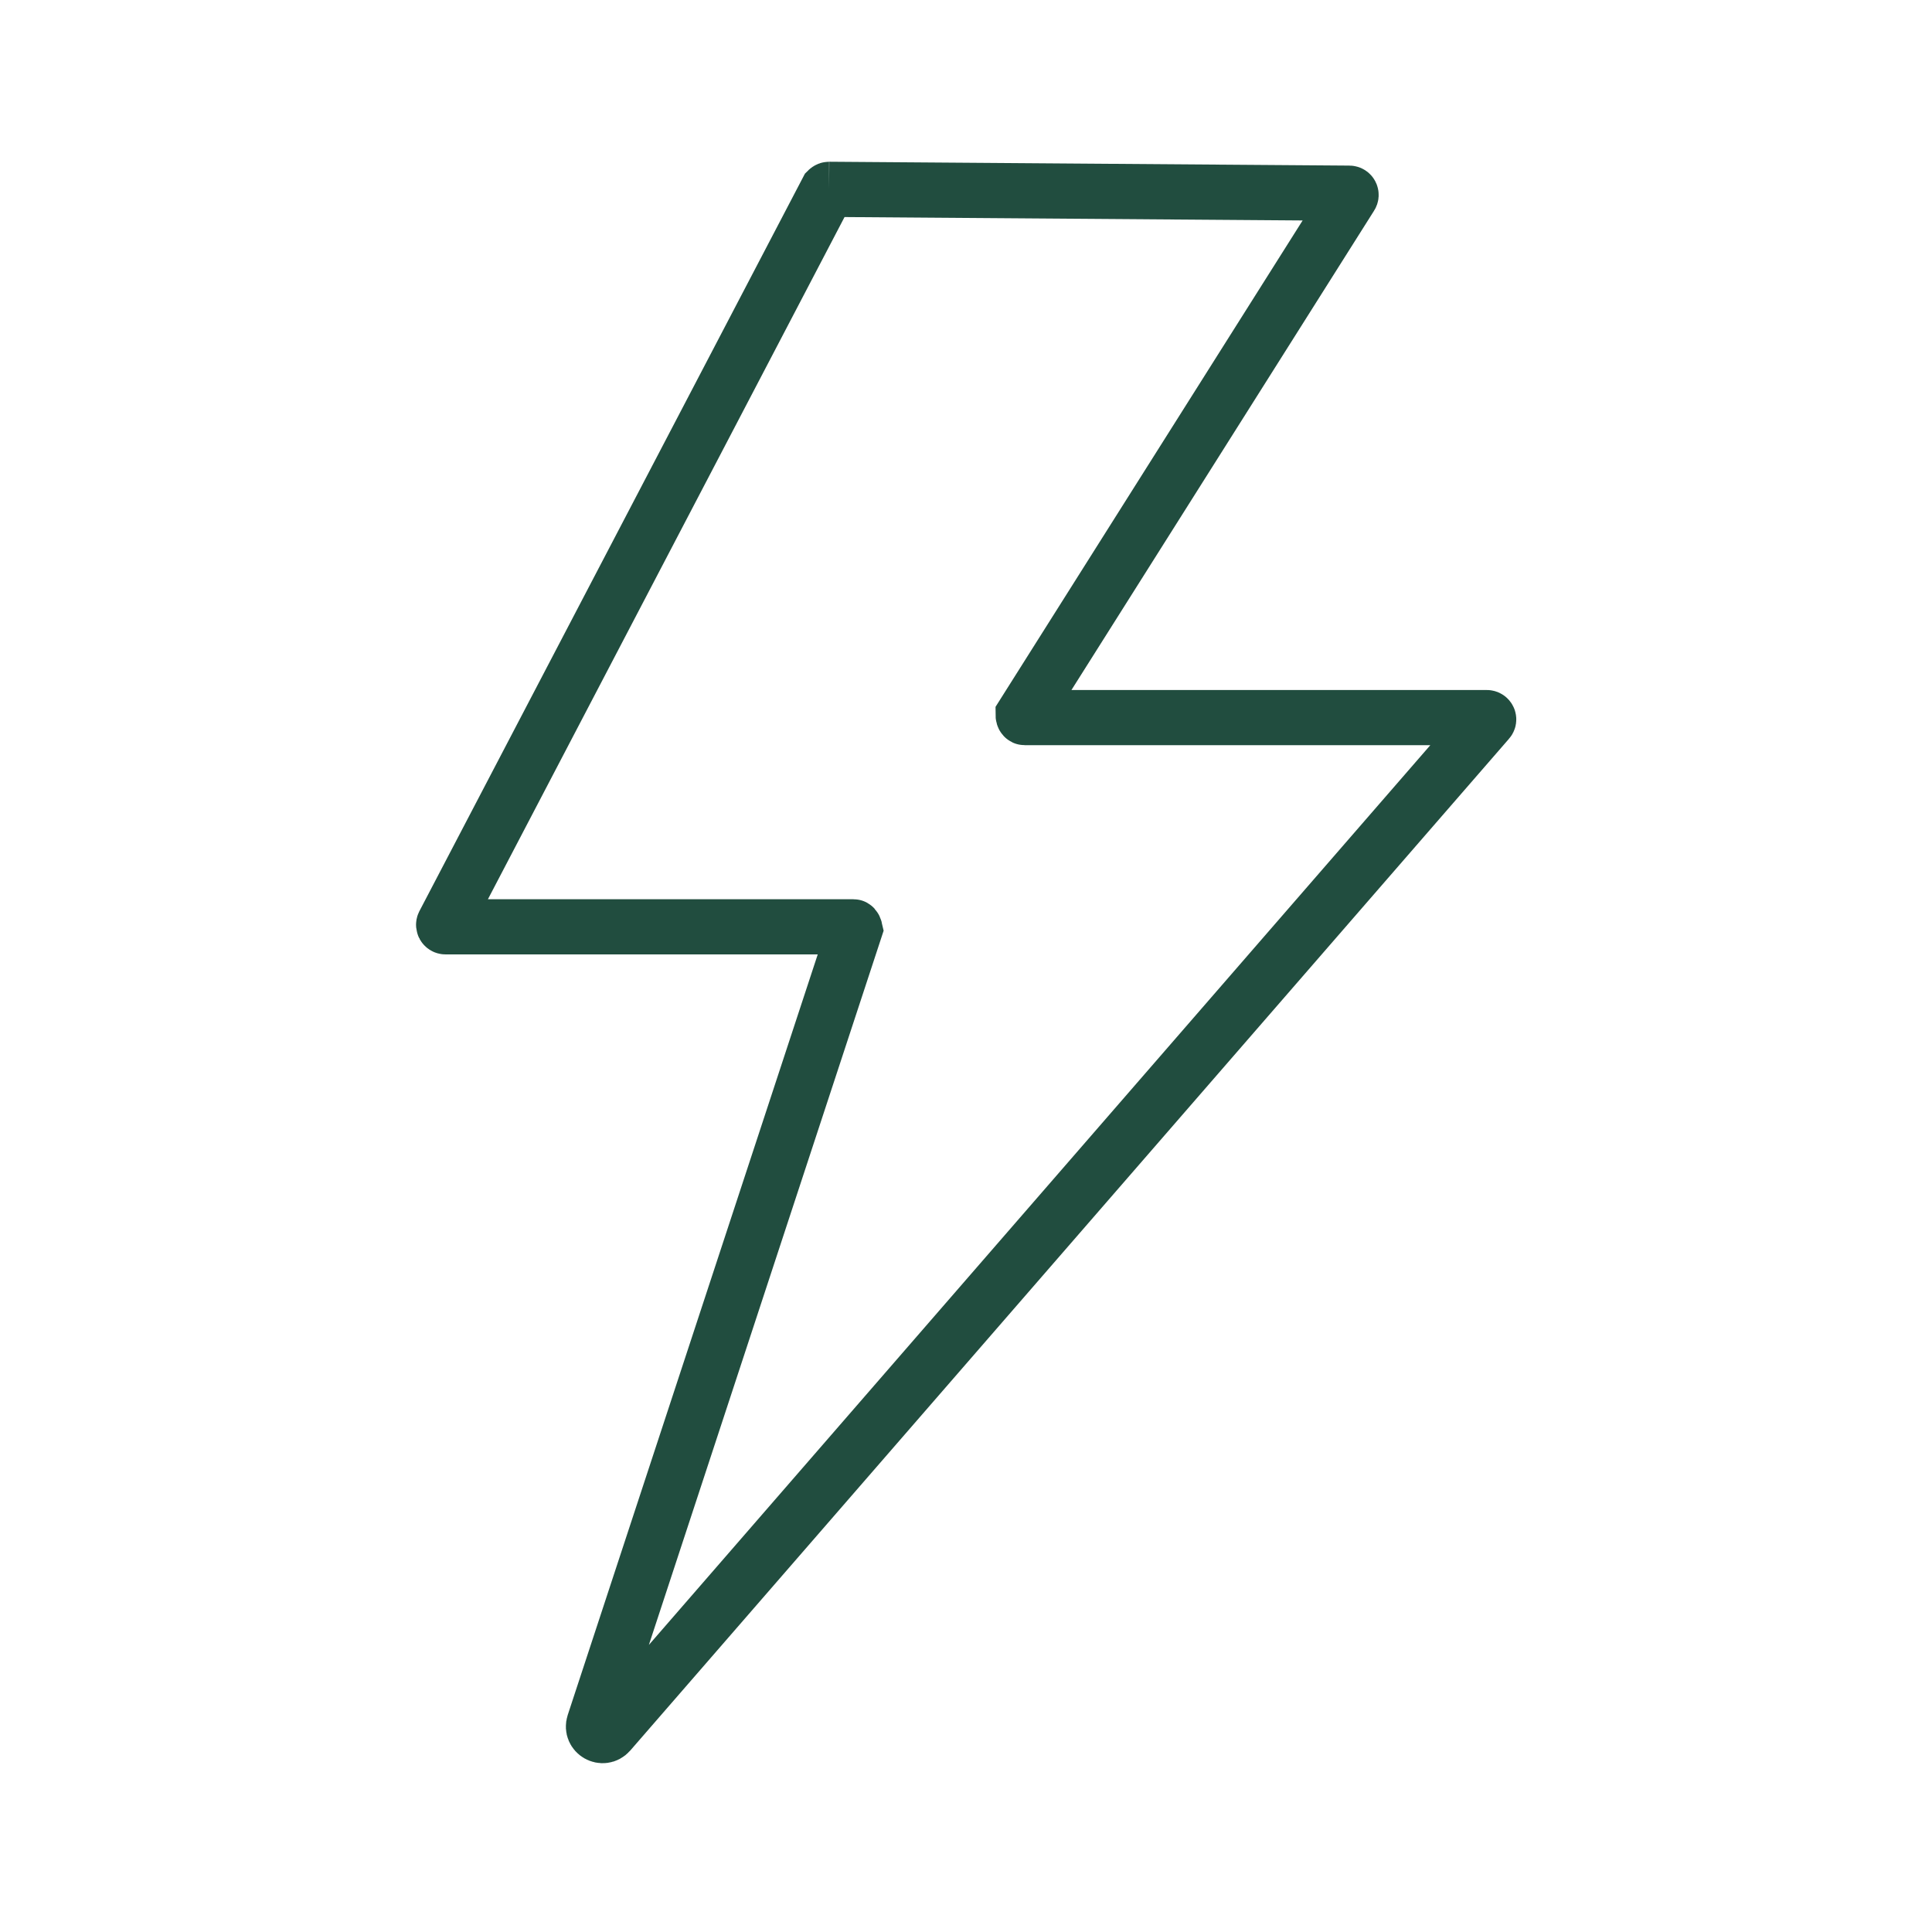 <svg viewBox="0 0 70 70" height="70" width="70" xmlns="http://www.w3.org/2000/svg" id="a"><defs><style>.b{fill:none;fill-rule:evenodd;stroke:#214d3f;stroke-linecap:round;stroke-miterlimit:10;stroke-width:2px;}</style></defs><path d="M30.04,6.86l18.85.14c.05,0,.08.06.05.1l-11.87,18.8s0,.1.06.1h16.74c.06,0,.09.07.05.11l-31.84,36.66c-.24.27-.67.02-.56-.32l9.46-28.78s-.02-.09-.06-.09h-14.78c-.05,0-.08-.06-.06-.1L29.98,6.89s.03-.03.06-.03Z" class="b"></path></svg>